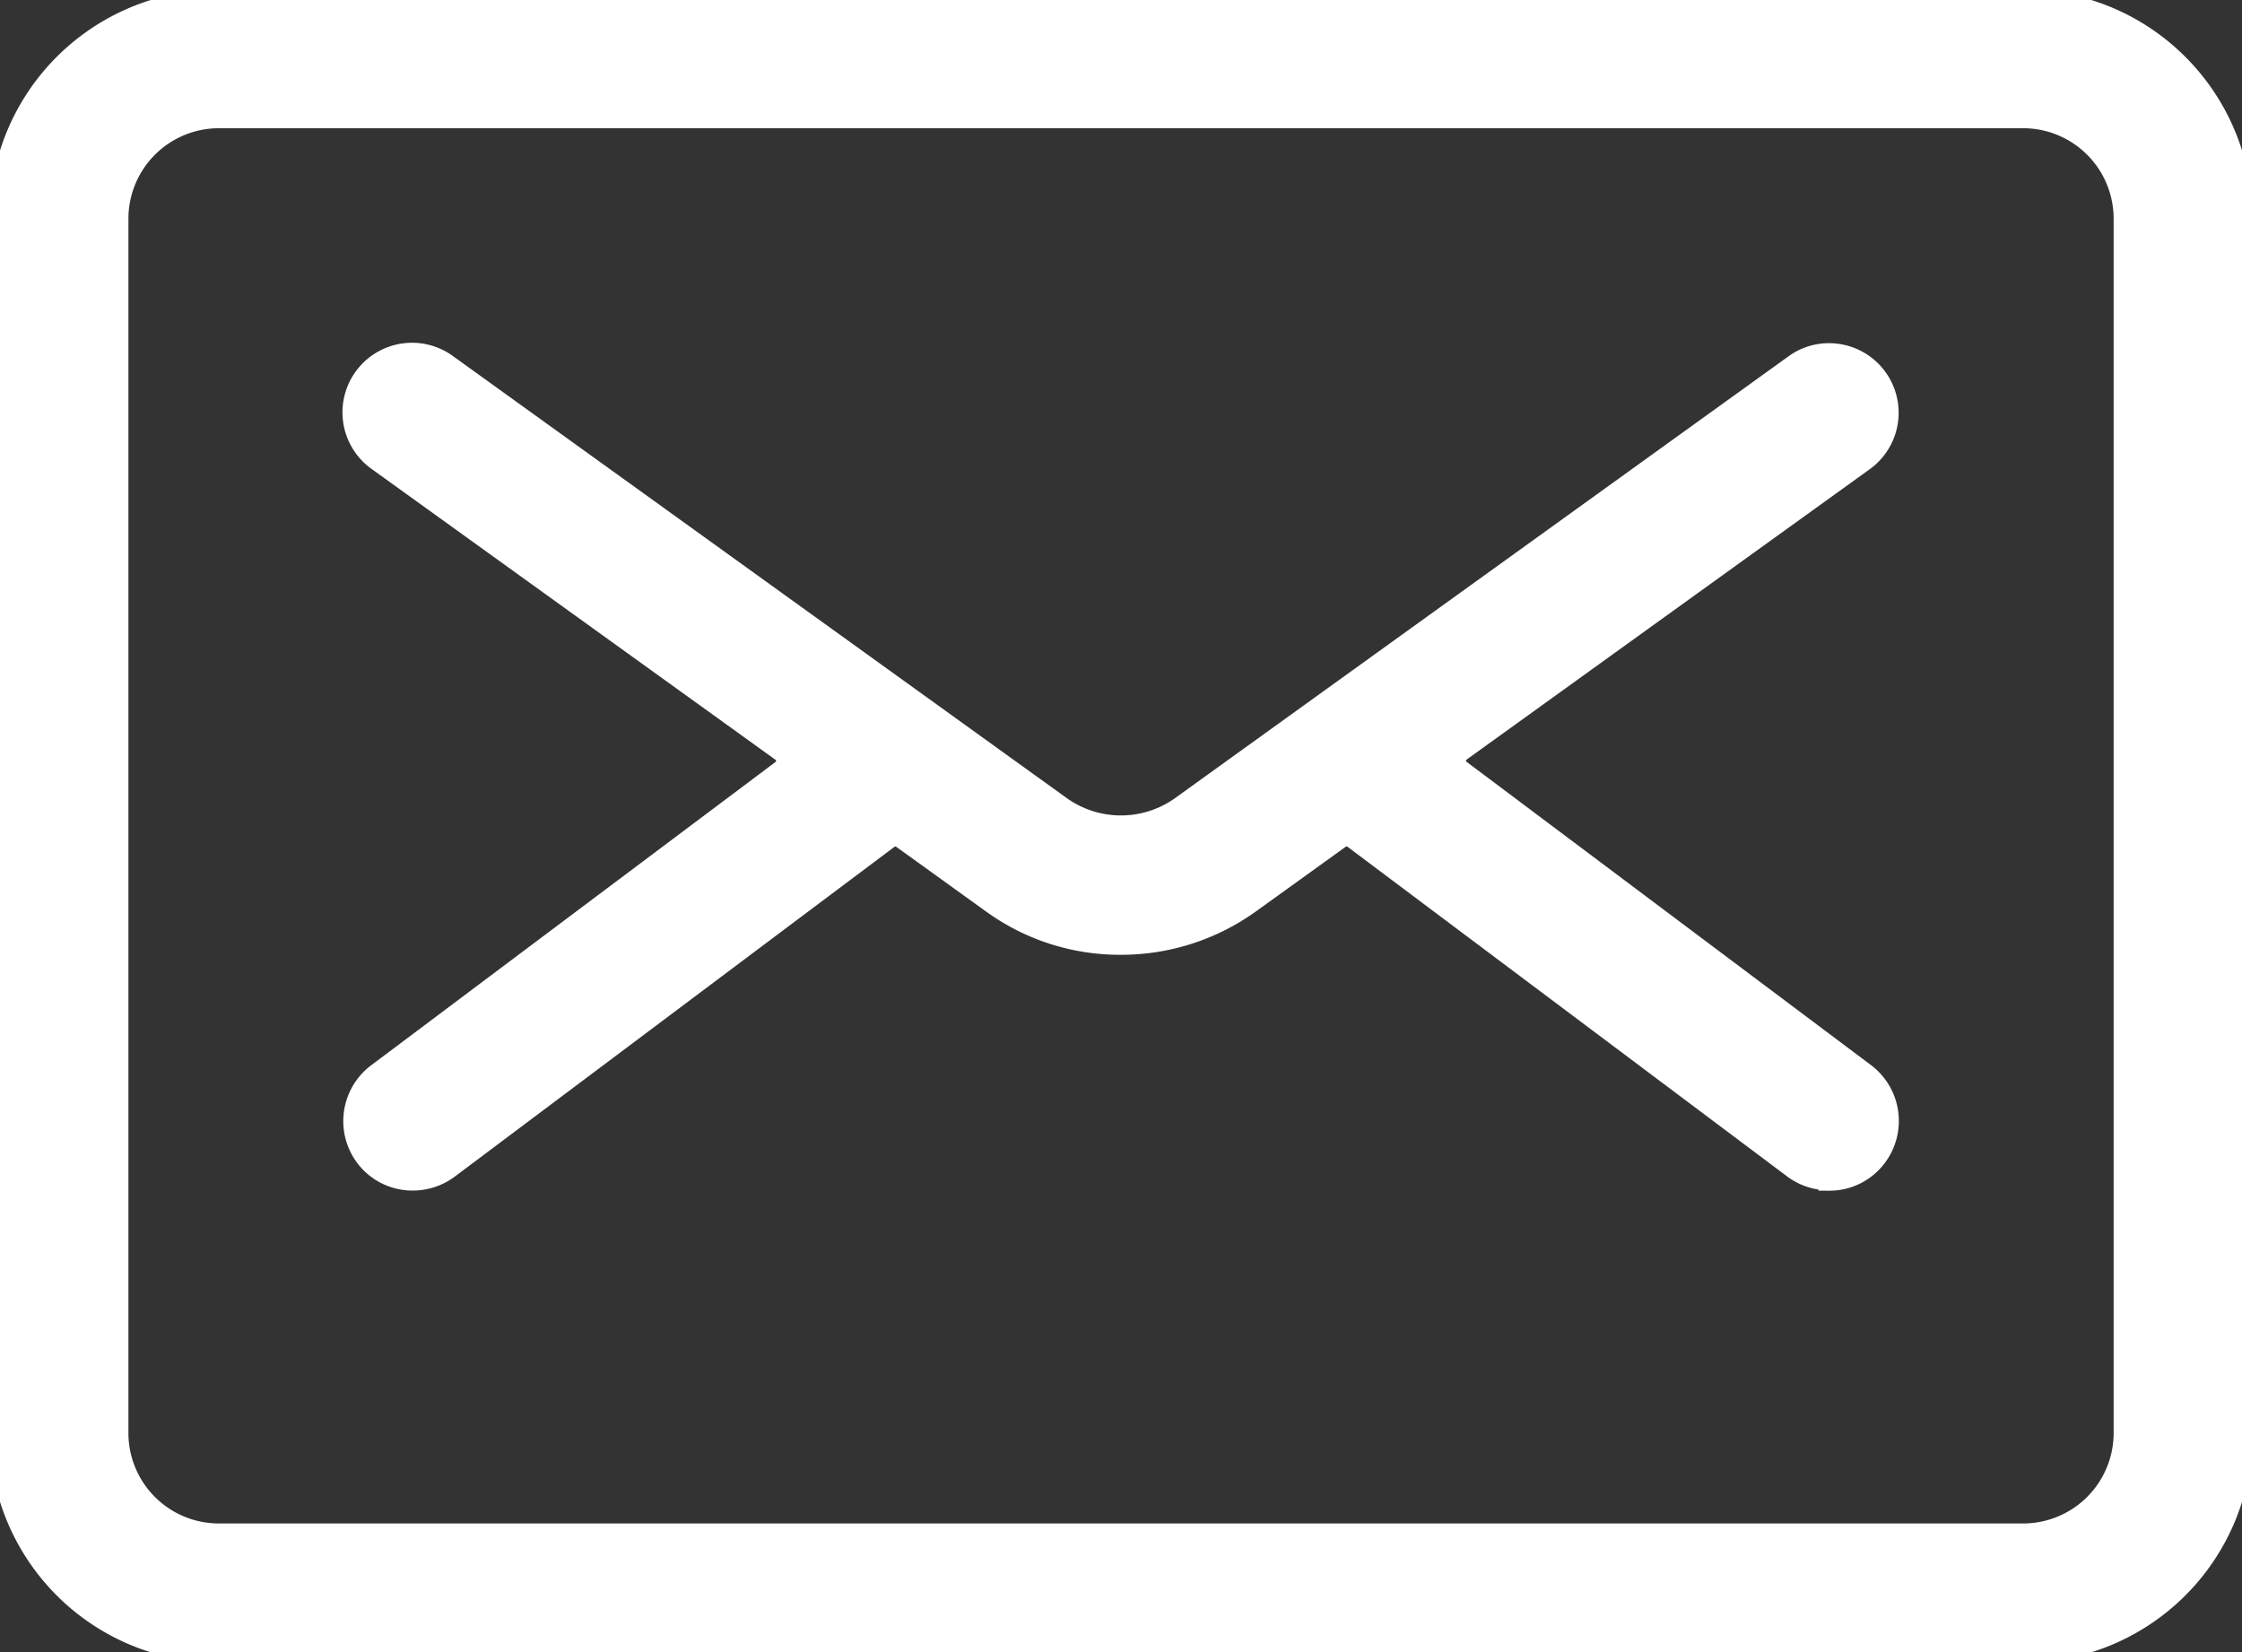 <svg xmlns="http://www.w3.org/2000/svg" xmlns:xlink="http://www.w3.org/1999/xlink" width="32" height="23.58" viewBox="0 0 32 23.58">
  <rect x="0" y="0" width="32" height="23.58" fill="#333333" stroke="none"/>
  <defs>
    <clipPath id="clip-icon_mail">
      <rect width="32" height="23.58"/>
    </clipPath>
  </defs>
  <g id="icon_mail" clip-path="url(#clip-icon_mail)">
    <path id="パス_125" data-name="パス 125" d="M1263.059,1303.577a3.126,3.126,0,0,1-3.123-3.122v-17.333a3.126,3.126,0,0,1,3.123-3.123h25.755a3.126,3.126,0,0,1,3.123,3.123v17.333a3.126,3.126,0,0,1-3.123,3.122Zm0-21.9a1.442,1.442,0,0,0-1.44,1.44v17.333a1.441,1.441,0,0,0,1.44,1.44h25.755a1.442,1.442,0,0,0,1.44-1.44v-17.333a1.442,1.442,0,0,0-1.44-1.44Zm22.983,15.159a.848.848,0,0,1-.507-.168l-6.279-4.708a.169.169,0,0,0-.2,0l-1.287.927a3.148,3.148,0,0,1-1.833.587,3.107,3.107,0,0,1-1.839-.59l-1.283-.924a.173.173,0,0,0-.1-.031.165.165,0,0,0-.1.033l-6.28,4.71a.852.852,0,0,1-.506.167.837.837,0,0,1-.675-.336.847.847,0,0,1,.169-1.181l5.773-4.33a.169.169,0,0,0,0-.271l-5.758-4.146a.843.843,0,1,1,.985-1.368l8.763,6.31a1.482,1.482,0,0,0,1.7,0l8.766-6.313a.829.829,0,0,1,.49-.159.843.843,0,0,1,.494,1.527l-5.756,4.146a.169.169,0,0,0,0,.272l5.774,4.33a.848.848,0,0,1,.168,1.181A.837.837,0,0,1,1286.042,1296.841Z" transform="translate(-1259.936 -1279.997)" fill="#fff" stroke="#fff" stroke-width="0.3"/>
  </g>
</svg>
